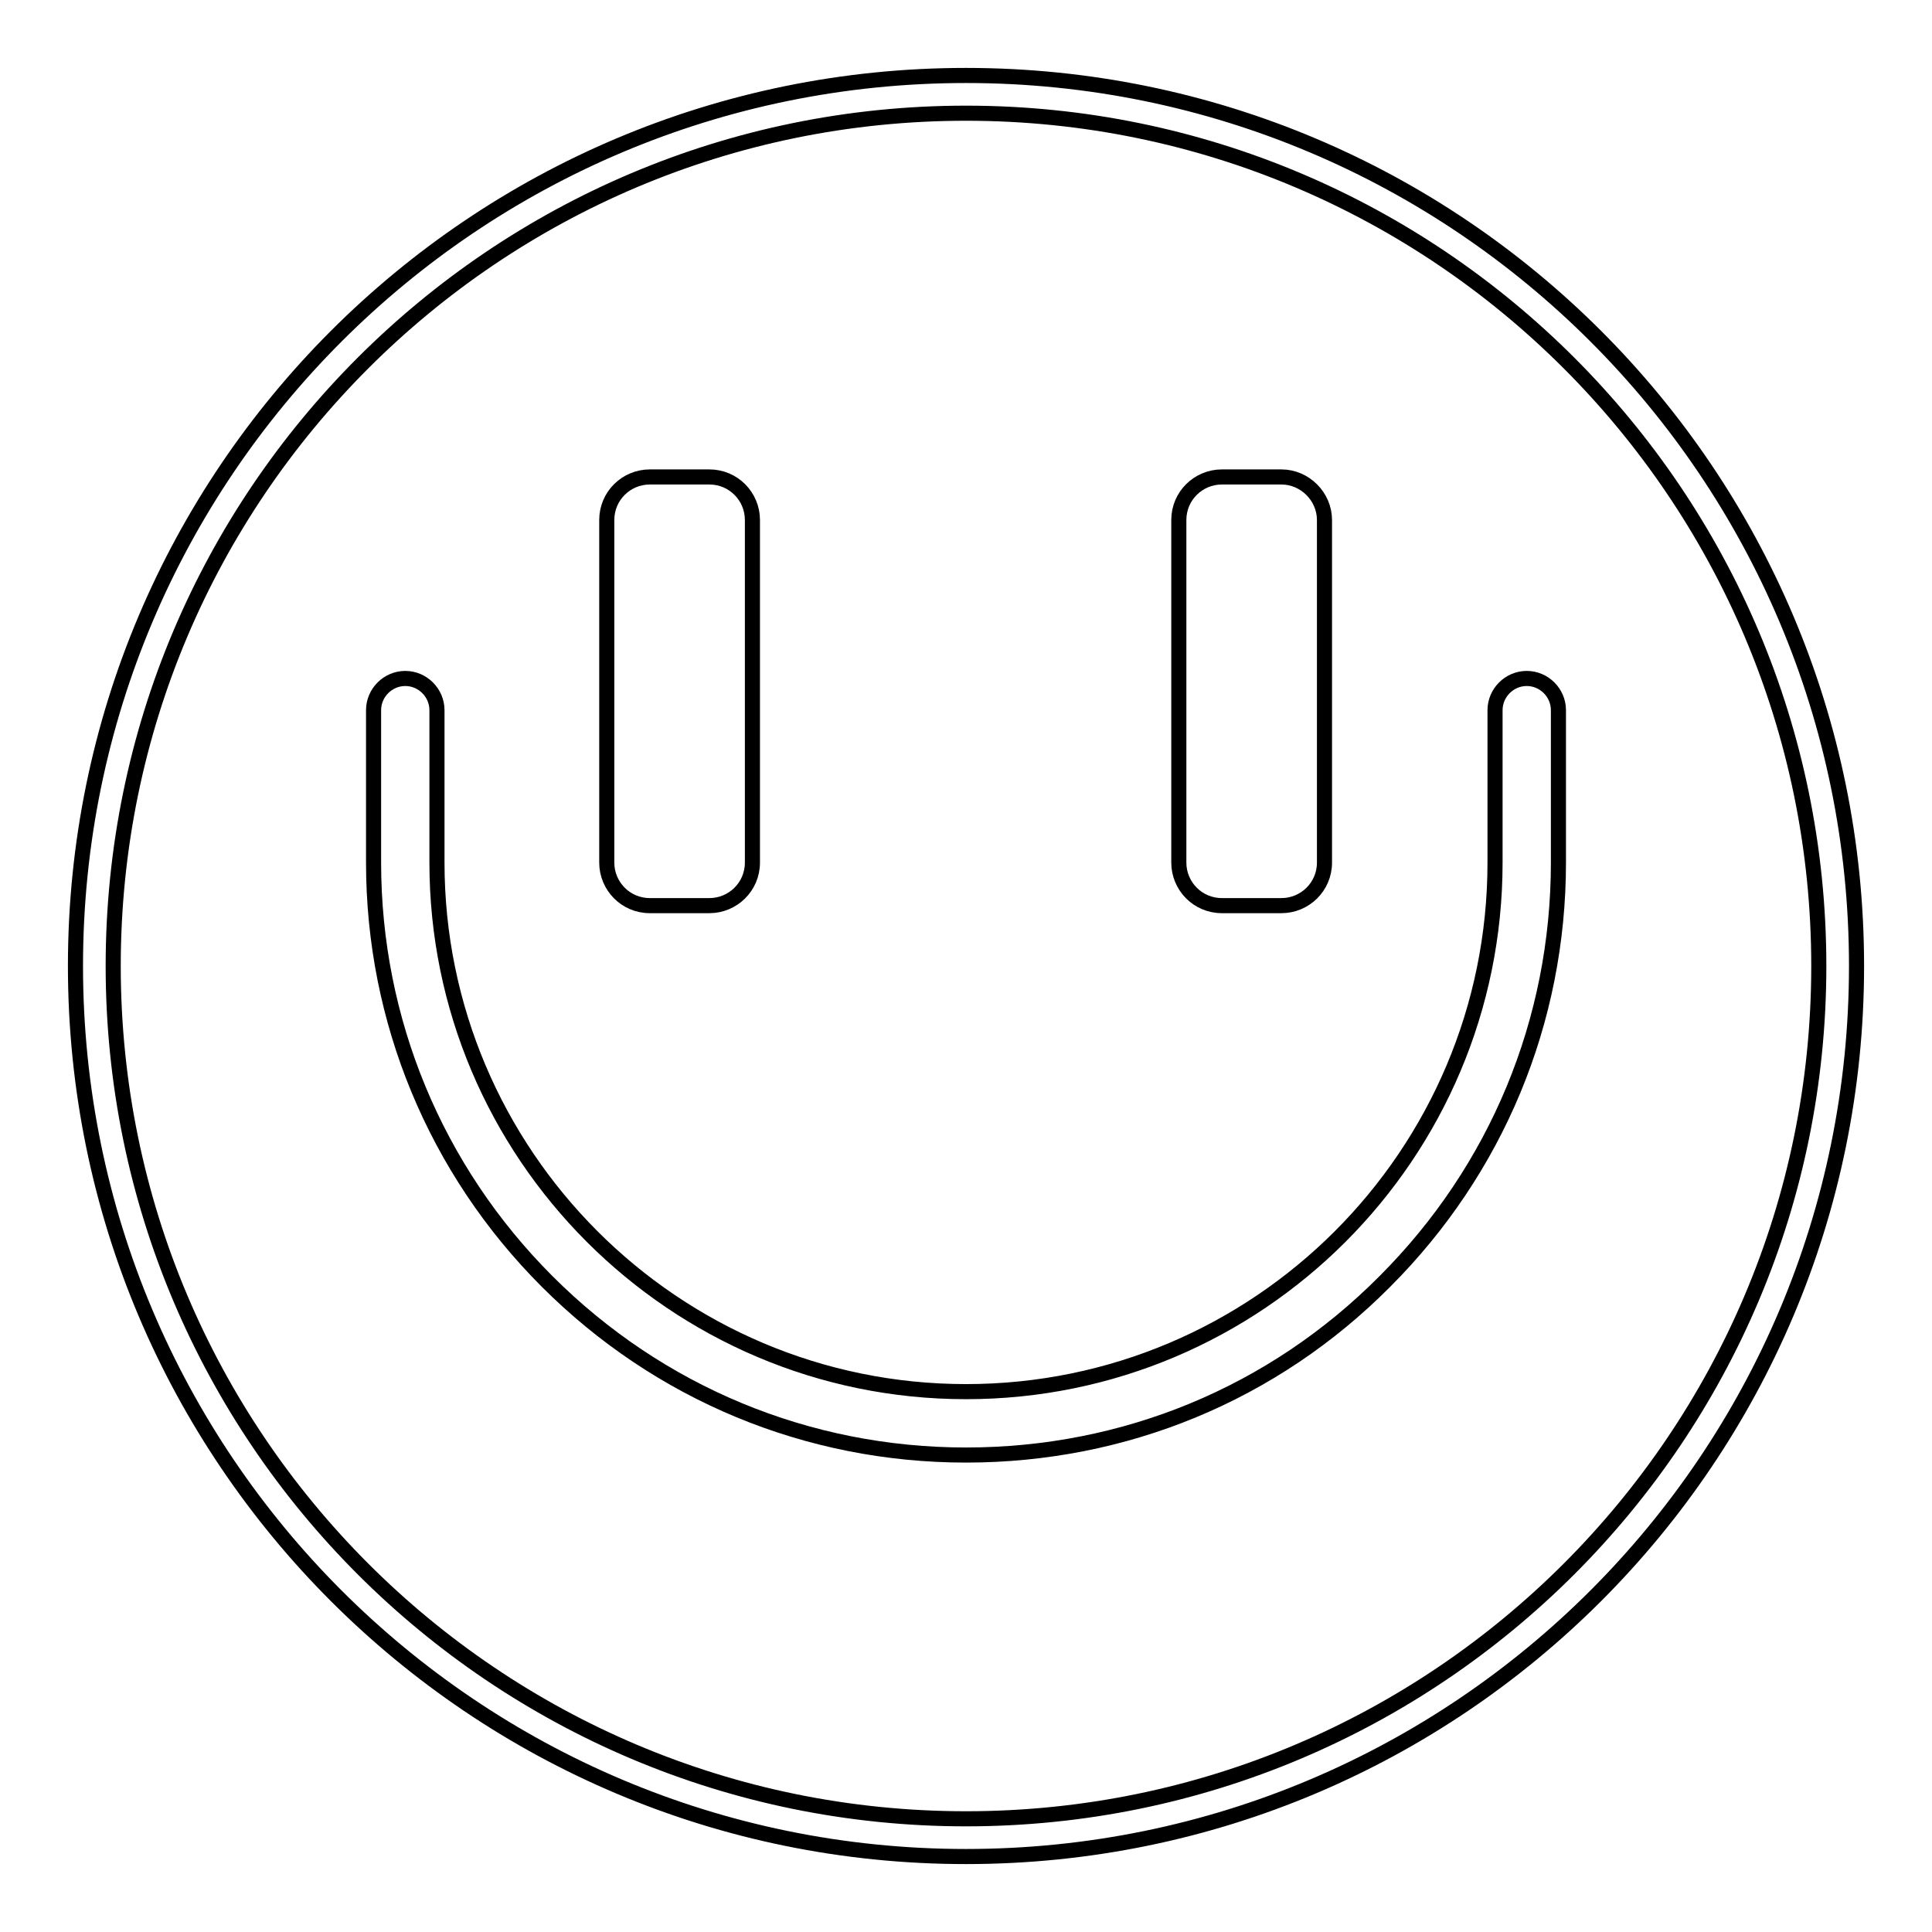 <?xml version="1.0" encoding="utf-8"?>
<!-- Svg Vector Icons : http://www.onlinewebfonts.com/icon -->
<!DOCTYPE svg PUBLIC "-//W3C//DTD SVG 1.1//EN" "http://www.w3.org/Graphics/SVG/1.1/DTD/svg11.dtd">
<svg version="1.1" xmlns="http://www.w3.org/2000/svg" xmlns:xlink="http://www.w3.org/1999/xlink" x="0px" y="0px" viewBox="0 0 256 256" enable-background="new 0 0 256 256" xml:space="preserve">
<g> <path stroke-width="2" fill-opacity="0" stroke="#000000"  d="M156.2,68.9c0-3.2,2.6-5.7,5.7-5.7h7.9c3.1,0,5.7,2.6,5.7,5.7v45.4c0,3.2-2.6,5.7-5.7,5.7h-7.9 c-3.2,0-5.7-2.6-5.7-5.7V68.9z M80.4,68.9c0-3.2,2.6-5.7,5.7-5.7h7.9c3.2,0,5.7,2.6,5.7,5.7v45.4c0,3.2-2.6,5.7-5.7,5.7h-7.9 c-3.2,0-5.7-2.6-5.7-5.7V68.9z"/> <path stroke-width="2" fill-opacity="0" stroke="#000000"  d="M128,192.8c-21,0-40.7-8.2-55.5-23c-14.8-14.8-23-34.6-23-55.5V94.1c0-2.3,1.9-4.2,4.2-4.2 c2.3,0,4.2,1.9,4.2,4.2v20.2c0,38.6,31.4,70.1,70.1,70.1c38.7,0,70.1-31.4,70.1-70.1V94.1c0-2.3,1.9-4.2,4.2-4.2s4.2,1.9,4.2,4.2 v20.2c0,21-8.2,40.7-23,55.5C168.7,184.7,149,192.8,128,192.8z"/> <path stroke-width="2" fill-opacity="0" stroke="#000000"  d="M128,10C62.8,10,10,62.8,10,128c0,65.2,52.8,118,118,118c65.2,0,118-52.8,118-118C246,62.8,193.2,10,128,10 L128,10z M128,241c-62.4,0-113-50.6-113-113C15,65.6,65.6,15,128,15c62.4,0,113,50.6,113,113S190.4,241,128,241L128,241z"/></g>
</svg>
